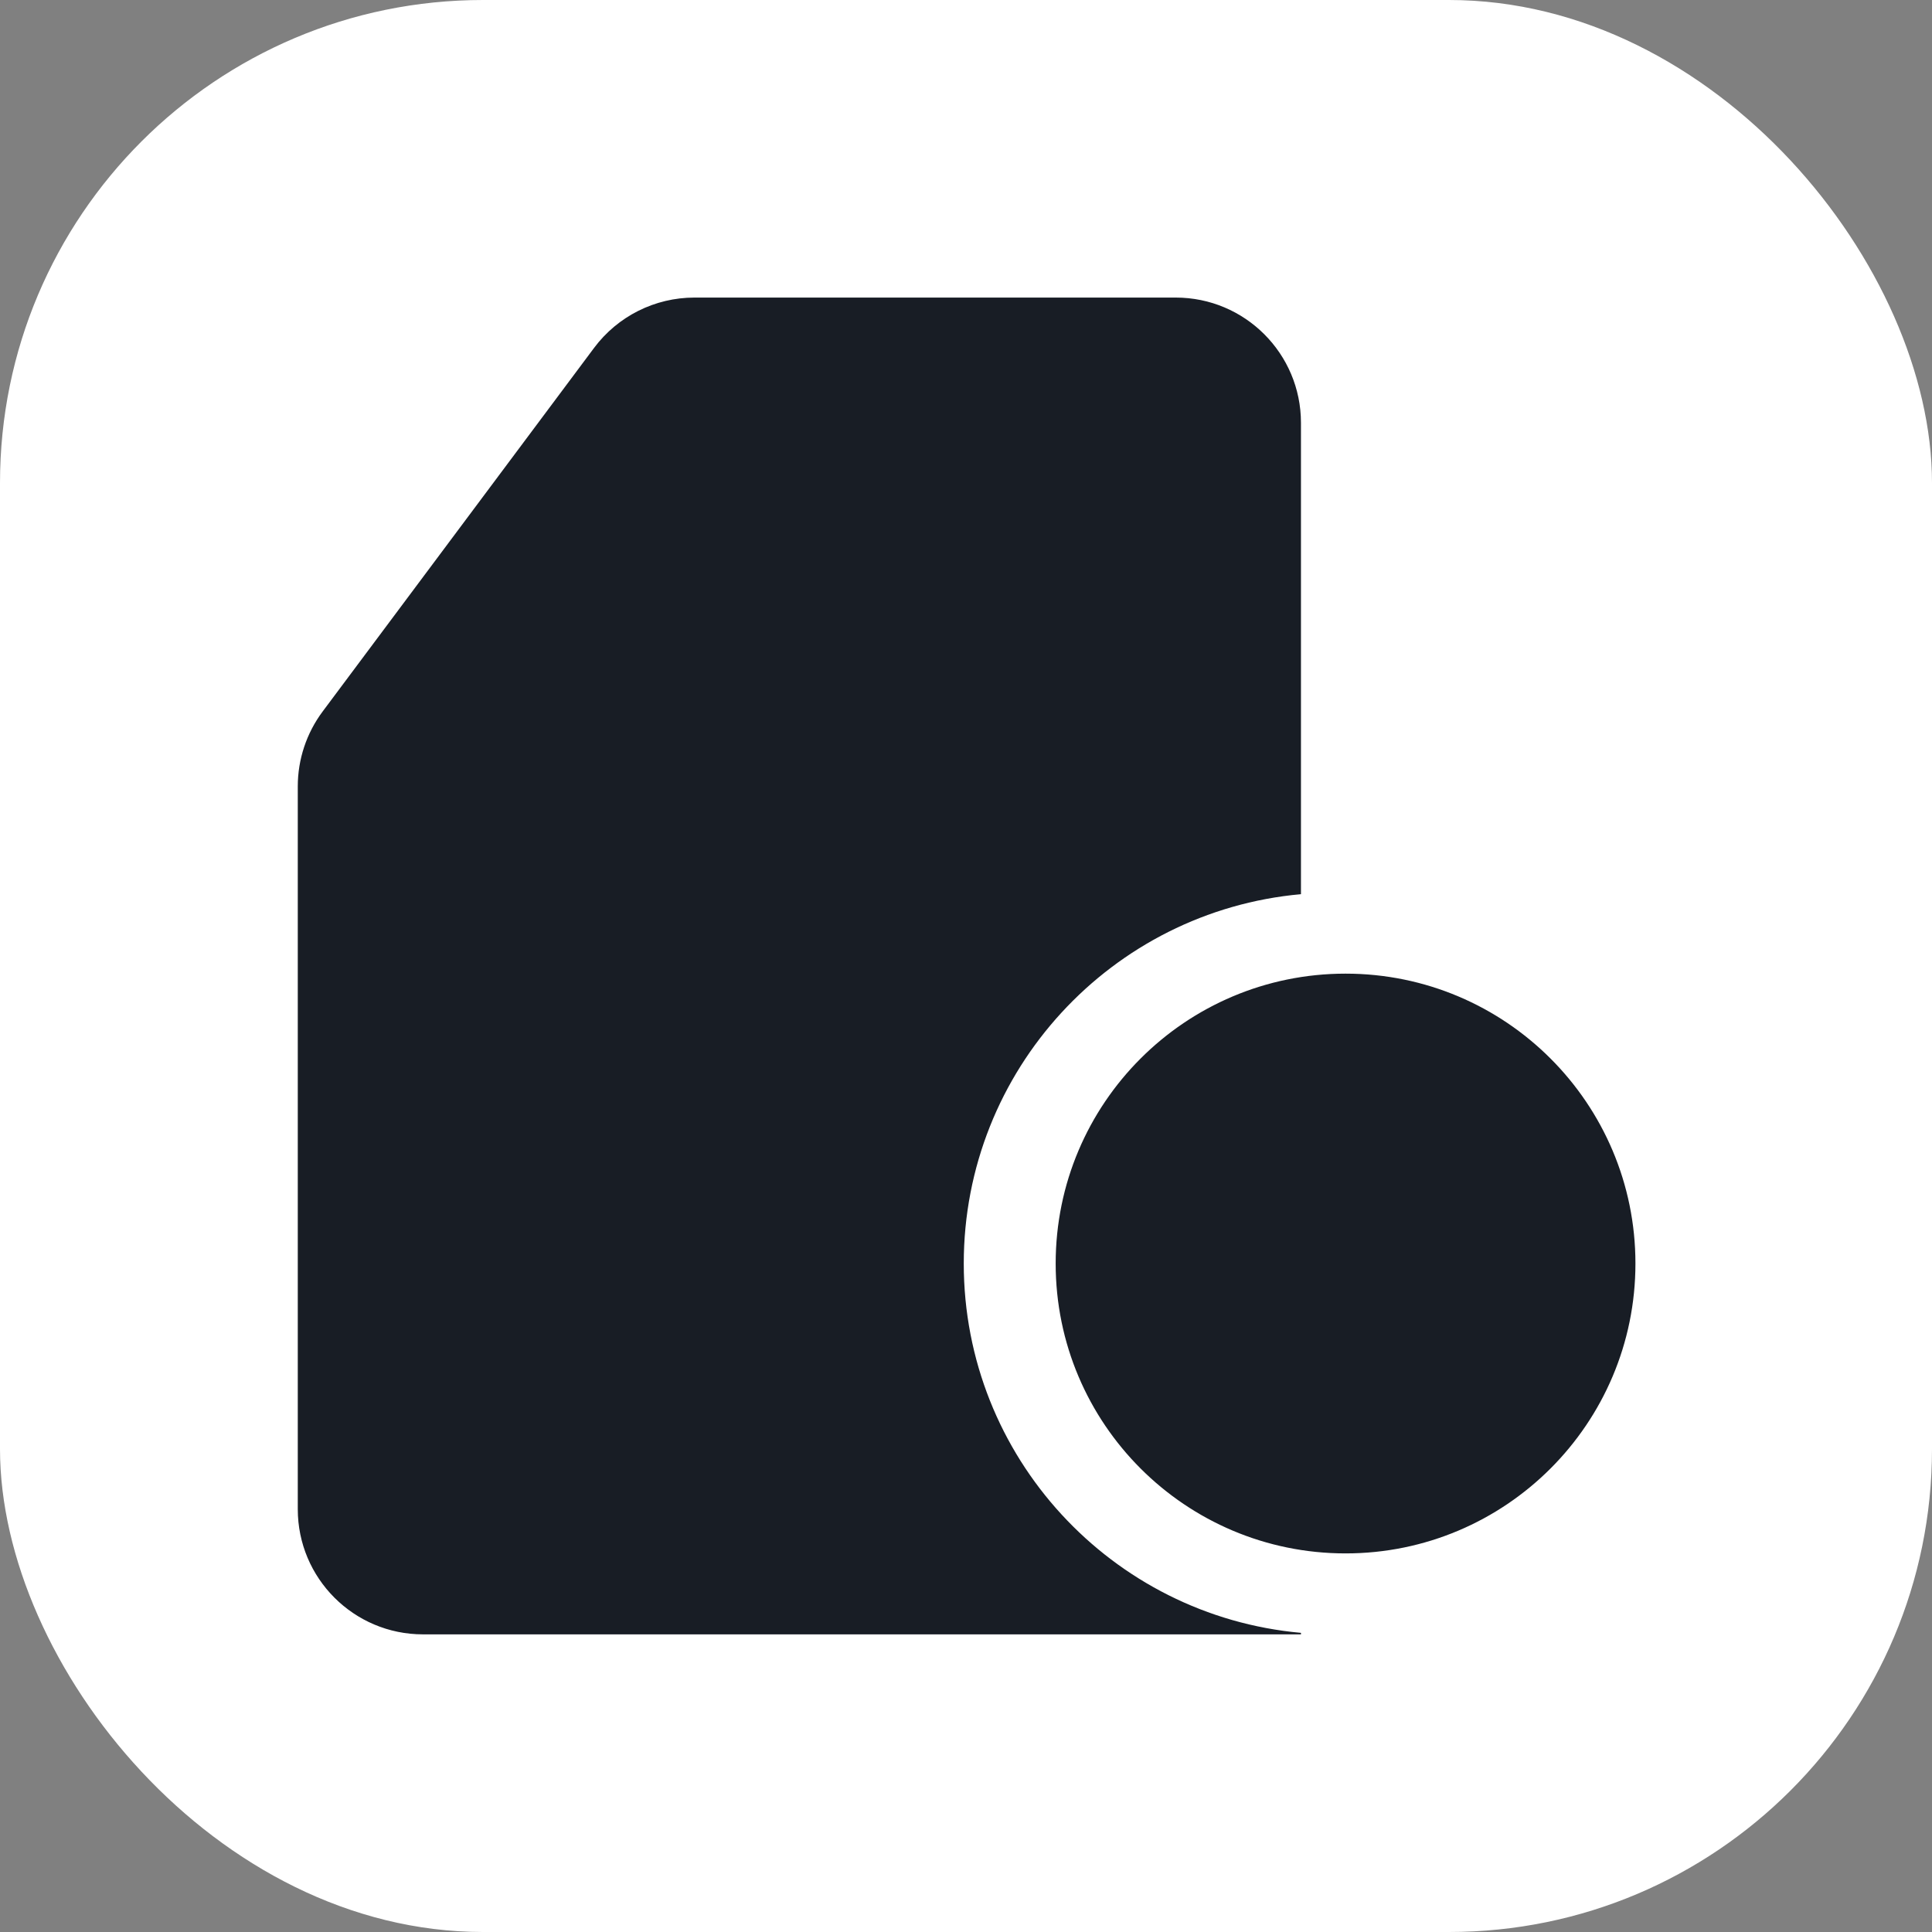 <svg xmlns="http://www.w3.org/2000/svg" version="1.1" xmlns:xlink="http://www.w3.org/1999/xlink" width="1000" height="1000"><rect width="100%" height="100%" fill="#808080" stroke="none"/><g clip-path="url(#SvgjsClipPath1035)"><rect width="1000" height="1000" fill="#ffffff"></rect><g transform="matrix(6.306,0,0,6.306,150,153.153)"><svg xmlns="http://www.w3.org/2000/svg" version="1.1" xmlns:xlink="http://www.w3.org/1999/xlink" width="111" height="110"><svg width="111" height="110" viewBox="0 0 111 110" fill="none" xmlns="http://www.w3.org/2000/svg">
<path fill-rule="evenodd" clip-rule="evenodd" d="M24.976 4.268C26.916 1.669 29.968 0.138 33.211 0.138H37.015H72.719C78.395 0.138 82.996 4.74 82.996 10.416V49.108C67.48 50.503 55.319 63.543 55.319 79.423C55.319 95.303 67.48 108.343 82.996 109.738V109.862H10.933C5.257 109.862 0.655 105.26 0.655 99.584V40.26C0.655 38.044 1.371 35.887 2.697 34.111L24.976 4.268ZM86.657 103.217C99.797 103.217 110.45 92.564 110.45 79.423C110.45 66.282 99.797 55.63 86.657 55.63C73.516 55.63 62.863 66.282 62.863 79.423C62.863 92.564 73.516 103.217 86.657 103.217Z" fill="#181D25"></path>
</svg></svg></g></g><defs><clipPath id="SvgjsClipPath1035"><rect width="1000" height="1000" x="0" y="0" rx="250" ry="250"></rect></clipPath></defs></svg>
